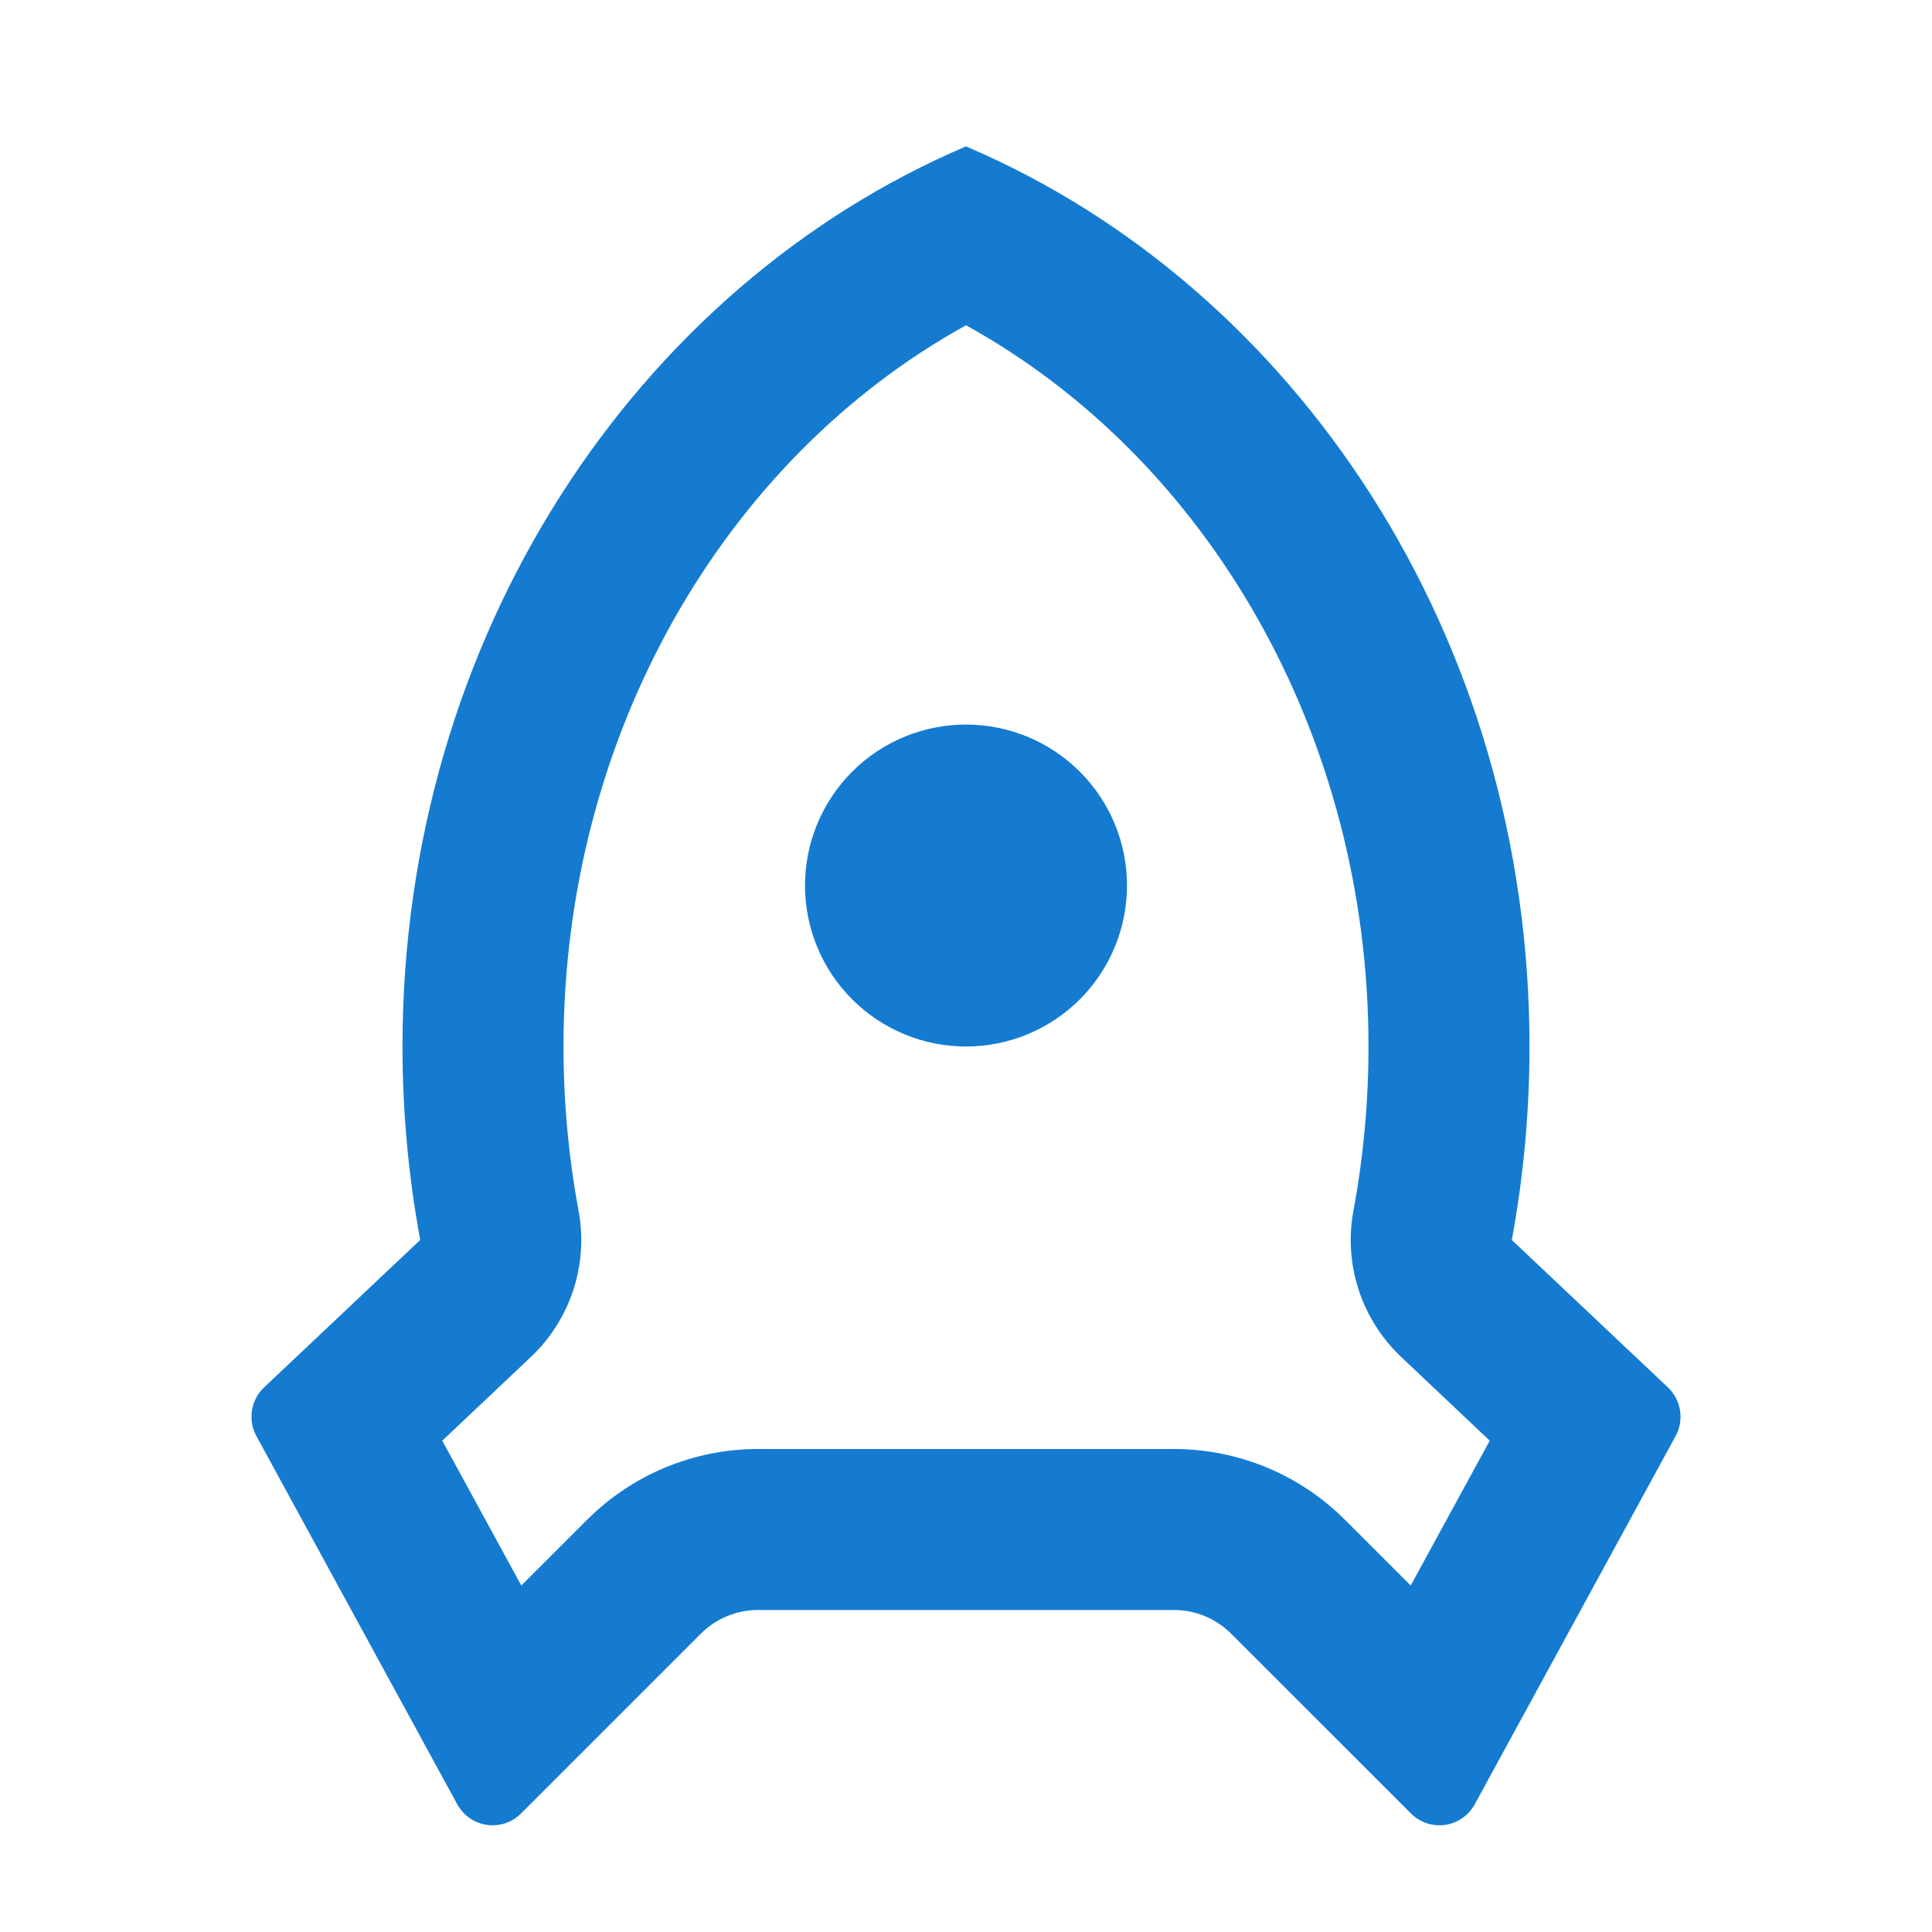 <svg width="36" height="36" viewBox="0 0 36 36" fill="none" xmlns="http://www.w3.org/2000/svg">
<path d="M7.5 19.5C7.5 11.868 11.854 5.347 18 2.728C24.145 5.347 28.5 11.868 28.5 19.5C28.5 20.735 28.386 21.939 28.17 23.105L31.08 25.853C31.2 25.967 31.279 26.117 31.305 26.281C31.331 26.445 31.302 26.612 31.223 26.758L27.48 33.62C27.424 33.722 27.345 33.81 27.249 33.877C27.154 33.944 27.044 33.987 26.928 34.004C26.813 34.02 26.695 34.01 26.584 33.973C26.474 33.936 26.373 33.874 26.291 33.791L22.939 30.44C22.658 30.159 22.277 30.001 21.879 30H14.121C13.723 30.001 13.342 30.159 13.06 30.44L9.709 33.791C9.627 33.874 9.527 33.936 9.416 33.973C9.305 34.01 9.187 34.02 9.072 34.004C8.956 33.987 8.846 33.944 8.751 33.877C8.655 33.81 8.576 33.722 8.52 33.62L4.777 26.758C4.698 26.612 4.669 26.445 4.695 26.281C4.72 26.117 4.8 25.967 4.92 25.853L7.83 23.105C7.615 21.939 7.5 20.735 7.5 19.5ZM9.714 29.544L10.94 28.319C11.783 27.475 12.928 27.001 14.121 27H21.879C23.072 27.001 24.217 27.475 25.061 28.319L26.286 29.544L27.759 26.845L26.109 25.285C25.744 24.94 25.472 24.51 25.316 24.033C25.161 23.556 25.128 23.048 25.22 22.555C25.405 21.558 25.5 20.537 25.5 19.5C25.5 13.695 22.508 8.551 18 6.061C13.492 8.551 10.5 13.695 10.5 19.5C10.5 20.537 10.595 21.558 10.78 22.556C10.872 23.049 10.839 23.557 10.684 24.034C10.528 24.511 10.256 24.942 9.891 25.286L8.241 26.845L9.714 29.544ZM18 19.5C17.204 19.5 16.441 19.184 15.879 18.622C15.316 18.059 15 17.296 15 16.5C15 15.705 15.316 14.942 15.879 14.379C16.441 13.817 17.204 13.501 18 13.501C18.796 13.501 19.559 13.817 20.121 14.379C20.684 14.942 21 15.705 21 16.5C21 17.296 20.684 18.059 20.121 18.622C19.559 19.184 18.796 19.5 18 19.5Z" fill="#147BD1"/>
</svg>
